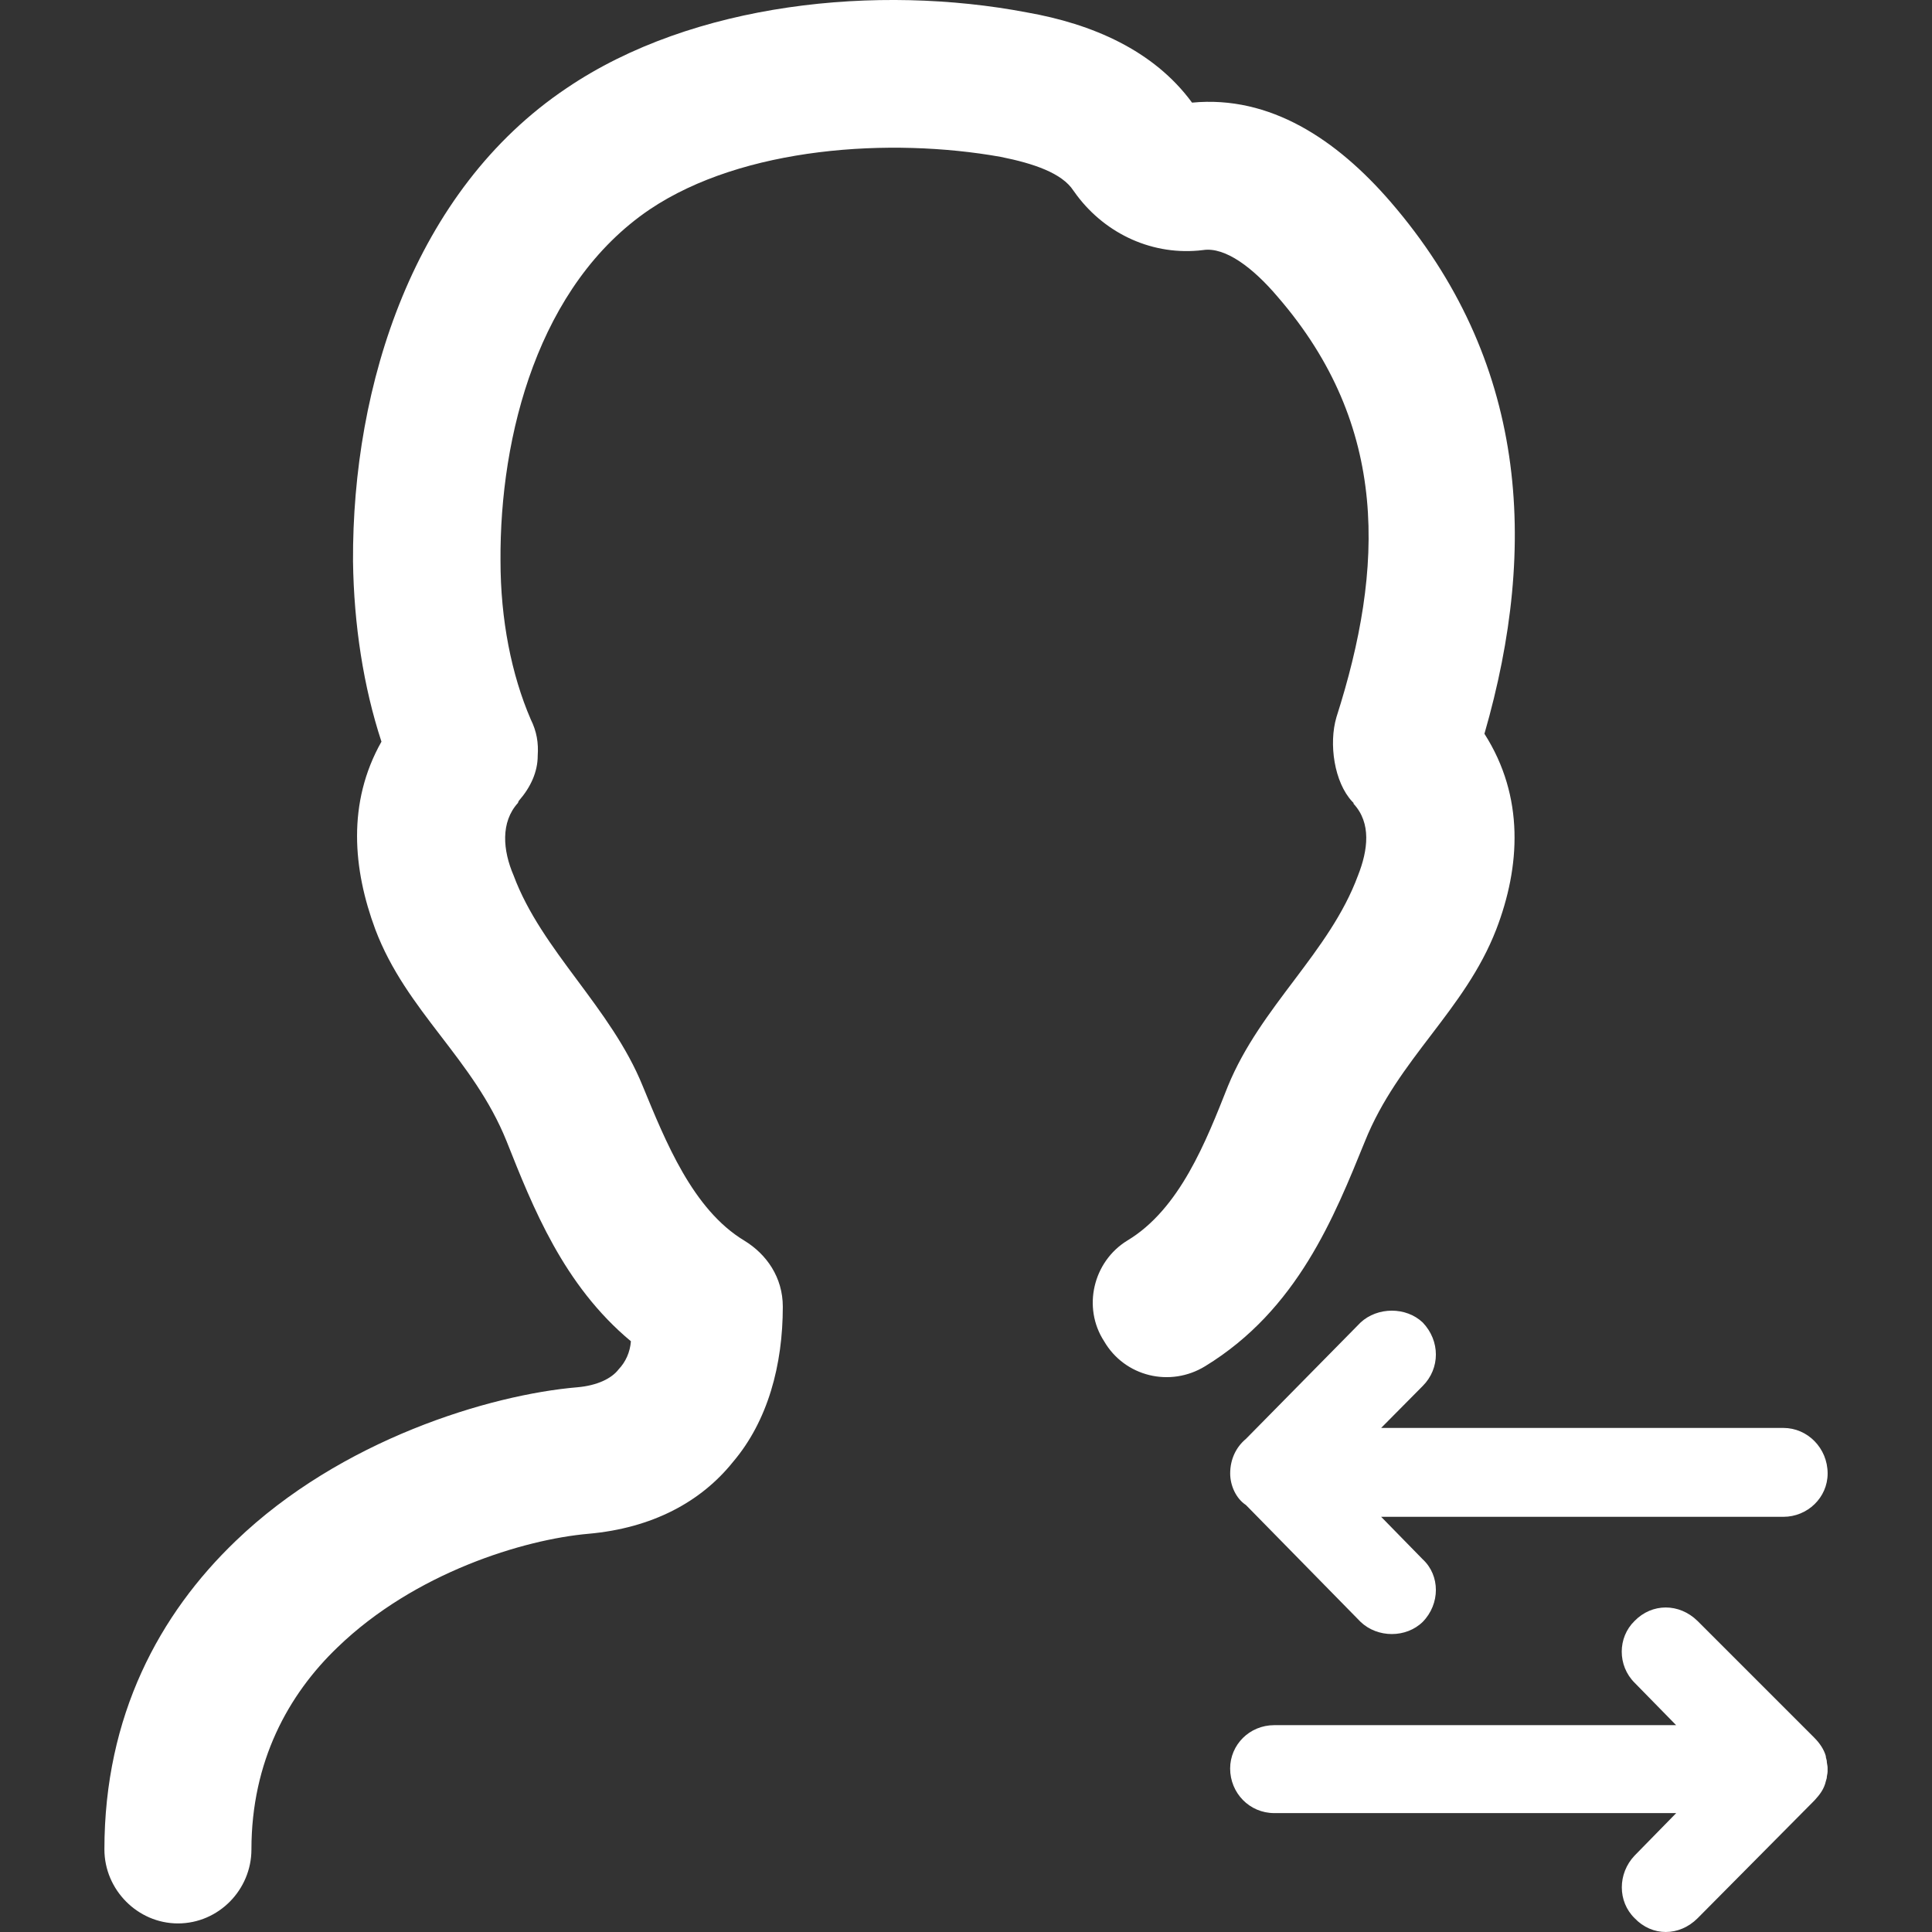 <?xml version="1.0" encoding="utf-8"?>
<!-- Generator: Adobe Illustrator 16.0.0, SVG Export Plug-In . SVG Version: 6.00 Build 0)  -->
<!DOCTYPE svg PUBLIC "-//W3C//DTD SVG 1.1//EN" "http://www.w3.org/Graphics/SVG/1.1/DTD/svg11.dtd">
<svg version="1.1" id="图层_1" xmlns="http://www.w3.org/2000/svg" xmlns:xlink="http://www.w3.org/1999/xlink" x="0px" y="0px"
	 width="50px" height="50px" viewBox="0 0 50 50" enable-background="new 0 0 50 50" xml:space="preserve">
<rect x="0" y="0" width="50" height="50" fill="#333333" stroke="none"/>
<g>
	<path fill="#FFFFFF" d="M6.507,47.863c0,1.044-0.849,1.915-1.902,1.915c-1.042,0-1.903-0.871-1.903-1.915
		c0-3.466,1.427-6.094,3.399-7.984c2.718-2.617,6.57-3.784,8.846-3.977c0.51-0.045,0.884-0.227,1.064-0.465
		c0.182-0.192,0.294-0.44,0.317-0.725c-1.744-1.45-2.538-3.467-3.217-5.176c-0.861-2.142-2.593-3.354-3.398-5.483
		c-0.577-1.552-0.736-3.273,0.159-4.859c-0.465-1.416-0.714-3.025-0.736-4.667C9.113,9.963,10.71,4.934,14.663,2.282
		c3.275-2.221,8.055-2.697,11.917-1.96c1.676,0.295,3.273,0.975,4.27,2.334c2.017-0.193,3.738,0.951,5.131,2.56
		c3.535,4.089,3.852,8.869,2.436,13.774c1.042,1.631,0.929,3.443,0.306,5.063c-0.816,2.106-2.538,3.342-3.398,5.483
		c-0.793,1.947-1.744,4.36-4.135,5.821c-0.906,0.556-2.083,0.271-2.616-0.646c-0.567-0.873-0.284-2.062,0.6-2.605
		c1.359-0.815,2.039-2.57,2.605-3.998c0.85-2.073,2.628-3.455,3.365-5.449c0.26-0.657,0.35-1.358-0.114-1.858V20.78l-0.034-0.035
		c-0.465-0.497-0.613-1.494-0.409-2.185c1.236-3.863,1.372-7.533-1.517-10.874c-0.634-0.749-1.359-1.304-1.937-1.214
		c-1.281,0.158-2.505-0.407-3.263-1.415l-0.09-0.124c-0.295-0.454-1.031-0.703-1.88-0.873c-2.855-0.51-6.672-0.261-9.084,1.359
		c-2.878,1.948-3.886,5.846-3.863,9.096c0,1.519,0.283,2.944,0.782,4.101c0.157,0.317,0.203,0.611,0.181,0.94
		c0,0.419-0.181,0.815-0.487,1.167l-0.012,0.021l-0.012,0.035c-0.452,0.498-0.395,1.223-0.112,1.88
		c0.725,1.948,2.515,3.409,3.341,5.449c0.589,1.428,1.292,3.193,2.627,3.998c0.578,0.352,0.998,0.952,0.998,1.711
		c0,1.506-0.385,2.956-1.292,4.021c-0.827,1.03-2.084,1.709-3.738,1.856c-1.677,0.147-4.497,1.009-6.491,2.936
		C7.459,43.854,6.507,45.588,6.507,47.863 M32.245,38.95L32.245,38.95c-0.261-0.171-0.408-0.511-0.408-0.816
		c0-0.362,0.147-0.679,0.408-0.896l2.967-3.012c0.441-0.408,1.178-0.408,1.608,0c0.454,0.476,0.454,1.188,0,1.643l-1.076,1.086
		h10.411c0.623,0,1.144,0.521,1.144,1.179c0,0.623-0.521,1.121-1.144,1.121H35.744l1.076,1.1c0.454,0.419,0.454,1.155,0,1.619
		c-0.43,0.42-1.167,0.42-1.608,0L32.245,38.95z M47.253,45.451L47.253,45.451v0.023l0.023,0.09c0,0.067,0.022,0.125,0.022,0.182
		v0.023v0.078c0,0.058-0.022,0.114-0.022,0.171l-0.023,0.079c-0.045,0.204-0.159,0.351-0.295,0.498l-3.023,3.048
		c-0.476,0.476-1.179,0.476-1.631,0c-0.442-0.432-0.442-1.156,0-1.621l1.076-1.099H32.979c-0.644,0-1.143-0.521-1.143-1.154
		c0-0.613,0.499-1.122,1.143-1.122h10.399l-1.076-1.099c-0.442-0.441-0.442-1.167,0-1.597c0.453-0.466,1.156-0.466,1.631,0
		l3.012,3.012l0.011,0.012C47.094,45.111,47.208,45.282,47.253,45.451"/>
</g>
</svg>
